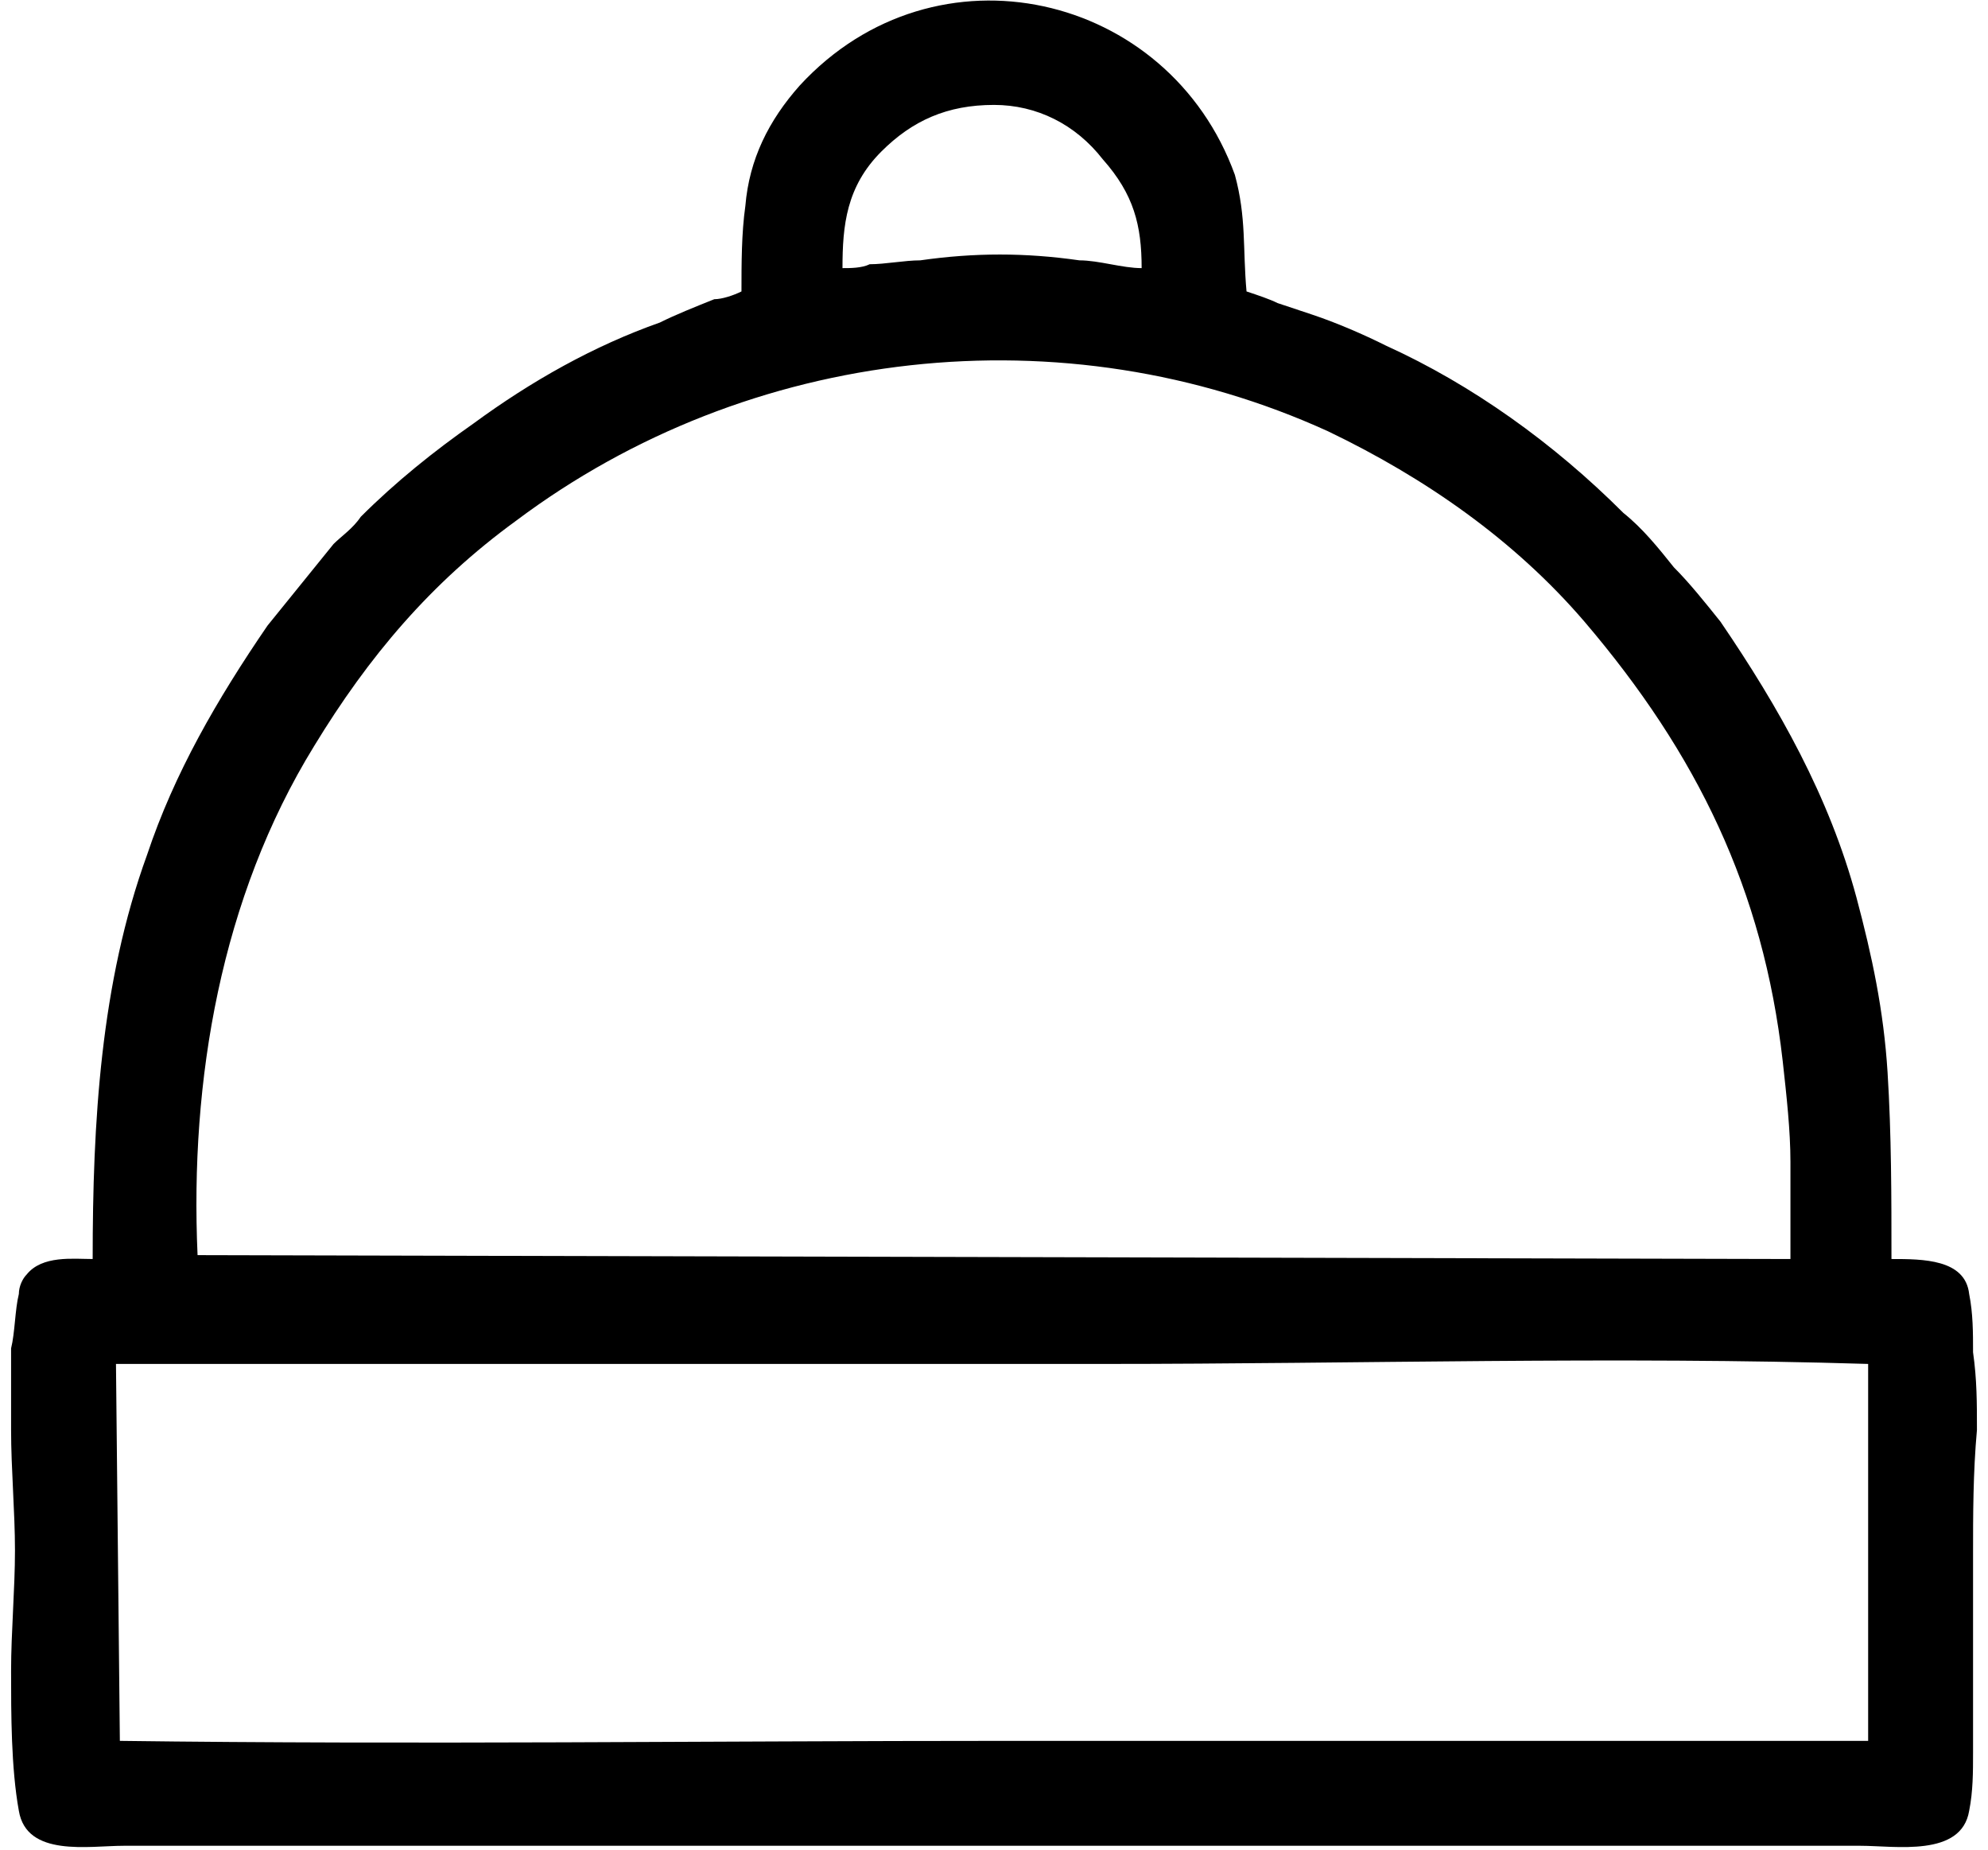 <?xml version="1.0" encoding="UTF-8"?>
<!DOCTYPE svg PUBLIC "-//W3C//DTD SVG 1.1//EN" "http://www.w3.org/Graphics/SVG/1.1/DTD/svg11.dtd">
<!-- Creator: CorelDRAW 2018 (64-Bit) -->
<svg xmlns="http://www.w3.org/2000/svg" xml:space="preserve" width="43px" height="40px" version="1.1" style="shape-rendering:geometricPrecision; text-rendering:geometricPrecision; image-rendering:optimizeQuality; fill-rule:evenodd; clip-rule:evenodd"
viewBox="0 0 5.06 4.76"
 xmlns:xlink="http://www.w3.org/1999/xlink">
 <defs>
  <style type="text/css">
   <![CDATA[
    .fil0 {fill:black}
   ]]>
  </style>
 </defs>
 <g id="Слой_x0020_1">
  <path class="fil0" d="M3.18 0.75c0.03,0.01 0.06,0.02 0.08,0.03 0.03,0.01 0.06,0.02 0.09,0.03 0.06,0.02 0.13,0.05 0.19,0.08 0.22,0.1 0.43,0.25 0.61,0.43 0.05,0.04 0.09,0.09 0.13,0.14 0.04,0.04 0.08,0.09 0.12,0.14 0.15,0.22 0.28,0.45 0.35,0.71 0.04,0.15 0.07,0.29 0.08,0.45 0.01,0.16 0.01,0.32 0.01,0.48 0.08,0 0.19,0 0.2,0.09 0.01,0.05 0.01,0.1 0.01,0.15 0.01,0.07 0.01,0.13 0.01,0.2 -0.01,0.11 -0.01,0.22 -0.01,0.32 0,0.11 0,0.22 0,0.32 0,0.07 0,0.13 0,0.19 0,0.05 0,0.1 -0.01,0.15 -0.02,0.12 -0.19,0.09 -0.28,0.09l-0.96 0c-0.42,0 -0.85,0 -1.27,0l-2.24 0c-0.09,0 -0.25,0.03 -0.27,-0.09 -0.02,-0.11 -0.02,-0.25 -0.02,-0.36 0,-0.1 0.01,-0.21 0.01,-0.31 0,-0.1 -0.01,-0.21 -0.01,-0.31 0,-0.07 0,-0.14 0,-0.21 0.01,-0.04 0.01,-0.1 0.02,-0.14 0,-0.02 0.01,-0.04 0.02,-0.05 0.04,-0.05 0.12,-0.04 0.17,-0.04 0,-0.35 0.02,-0.71 0.14,-1.04 0.07,-0.21 0.18,-0.4 0.31,-0.59l0 0 0.17 -0.21c0.02,-0.02 0.05,-0.04 0.07,-0.07 0.09,-0.09 0.19,-0.17 0.29,-0.24 0.15,-0.11 0.31,-0.2 0.48,-0.26 0.04,-0.02 0.09,-0.04 0.14,-0.06 0.02,0 0.05,-0.01 0.07,-0.02 0,-0.07 0,-0.15 0.01,-0.22 0.01,-0.12 0.06,-0.22 0.14,-0.31 0.35,-0.38 0.95,-0.24 1.12,0.23 0.03,0.11 0.02,0.19 0.03,0.3zm-1.04 -0.06c0.02,0 0.05,0 0.07,-0.01 0.04,0 0.09,-0.01 0.13,-0.01 0.14,-0.02 0.27,-0.02 0.41,0 0.05,0 0.11,0.02 0.16,0.02 0,-0.11 -0.02,-0.19 -0.1,-0.28 -0.07,-0.09 -0.17,-0.14 -0.28,-0.14 -0.12,0 -0.21,0.04 -0.29,0.12 -0.09,0.09 -0.1,0.19 -0.1,0.3zm-1.86 3.79c0.76,0.01 1.52,0 2.28,0l2.22 0 0 -0.97c-0.65,-0.02 -1.31,0 -1.97,0l-2.54 0 0.01 0.97zm0.2 -1.25l4.1 0.01c0,-0.03 0,-0.06 0,-0.09 0,-0.05 0,-0.1 0,-0.16 0,-0.08 -0.01,-0.17 -0.02,-0.26 -0.05,-0.44 -0.22,-0.79 -0.51,-1.13 -0.18,-0.21 -0.41,-0.37 -0.66,-0.49 -0.68,-0.31 -1.49,-0.22 -2.09,0.23 -0.22,0.16 -0.38,0.35 -0.52,0.58 -0.24,0.39 -0.32,0.86 -0.3,1.31z"/>
 </g>
</svg>
